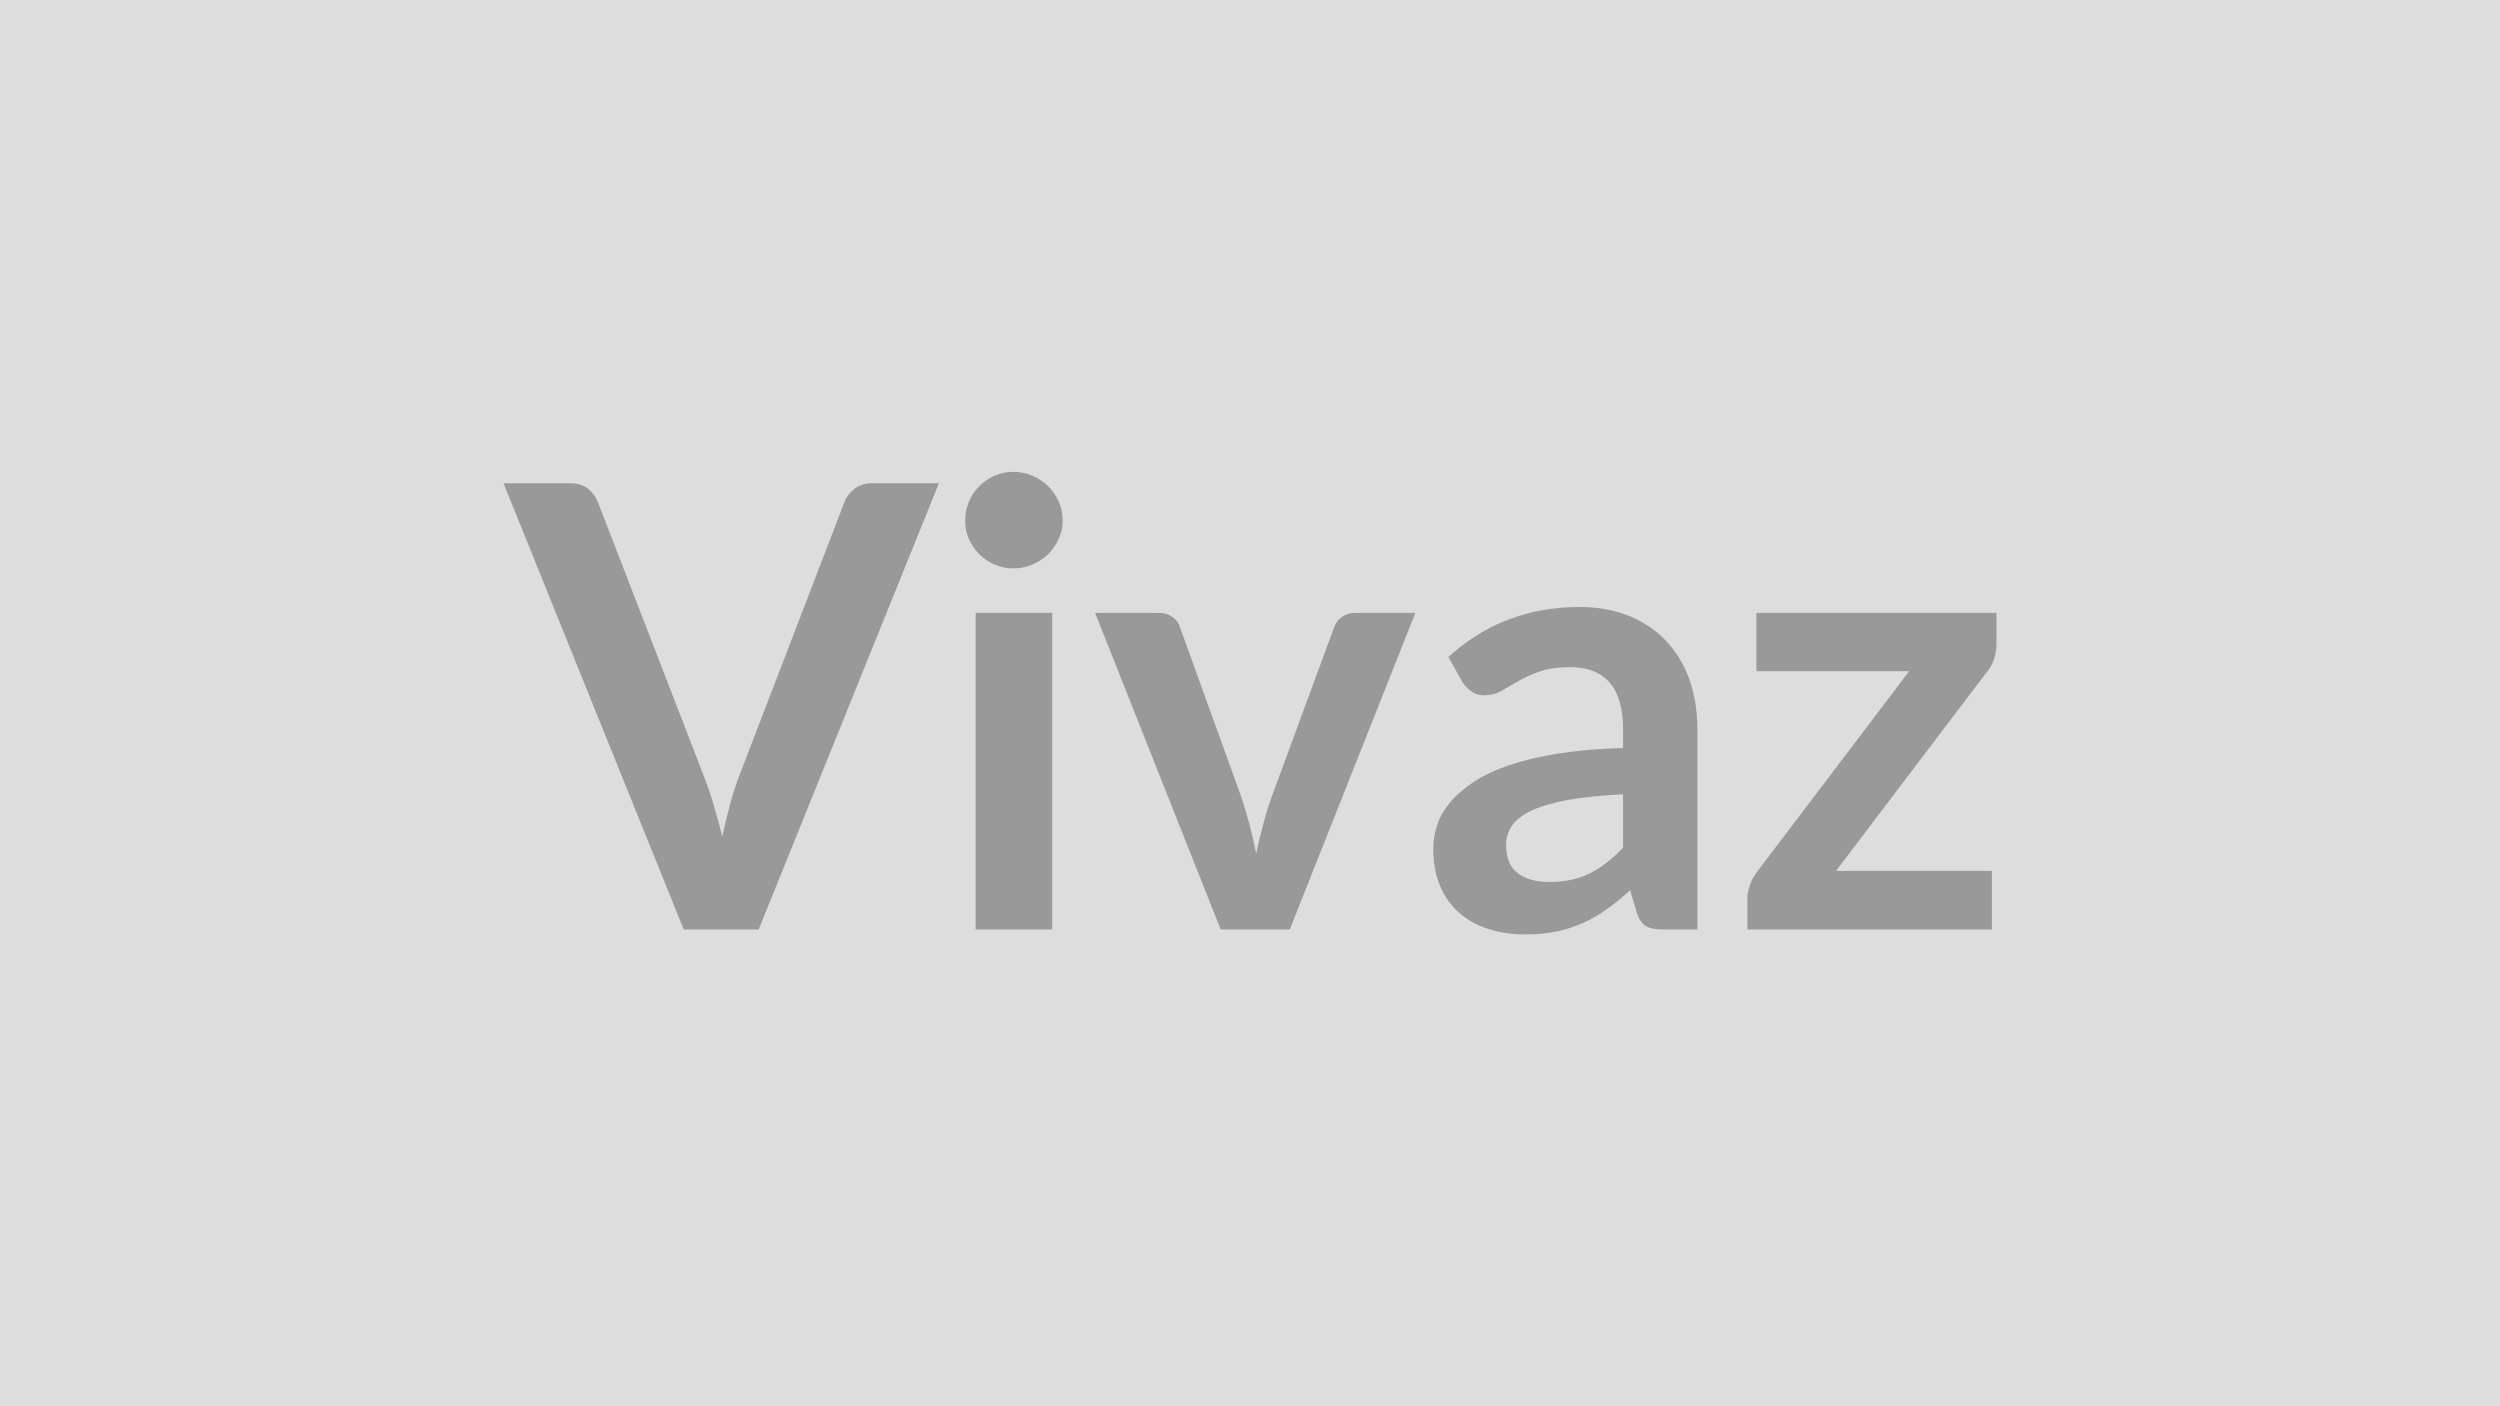 <svg xmlns="http://www.w3.org/2000/svg" width="320" height="180" viewBox="0 0 320 180"><rect width="100%" height="100%" fill="#DDDDDD"/><path fill="#999999" d="M111.61 61.855h8.57l-23.07 57.12h-9.59l-23.07-57.12h8.53q1.38 0 2.25.67.87.68 1.3 1.74L90 99.105q.68 1.7 1.29 3.73.61 2.04 1.16 4.25.48-2.21 1.03-4.25.55-2.03 1.22-3.73l13.39-34.84q.32-.91 1.25-1.66t2.27-.75m13.27 16.59h9.8v40.53h-9.8zm11.14-11.81q0 1.27-.51 2.37-.52 1.11-1.36 1.94-.85.83-2 1.32t-2.45.49q-1.26 0-2.39-.49-1.12-.49-1.95-1.32t-1.33-1.94q-.49-1.1-.49-2.37 0-1.3.49-2.45.5-1.14 1.33-1.97t1.95-1.32q1.13-.5 2.39-.5 1.3 0 2.45.5 1.15.49 2 1.32.84.83 1.36 1.97.51 1.15.51 2.45m37.45 11.81h7.7l-16.08 40.53h-8.84l-16.08-40.53h8.06q1.1 0 1.83.52.73.51.97 1.3l7.82 21.65q.63 1.89 1.11 3.71.47 1.82.83 3.63.39-1.81.87-3.63.47-1.82 1.14-3.71l7.98-21.65q.28-.79.99-1.3.71-.52 1.7-.52m34.28 30.06v-6.83q-4.22.2-7.11.73-2.88.53-4.62 1.36t-2.49 1.94q-.75 1.1-.75 2.41 0 2.57 1.52 3.67 1.52 1.11 3.97 1.11 3.01 0 5.2-1.09t4.28-3.3m-20.62-21.29-1.73-3.12q6.99-6.4 16.82-6.4 3.56 0 6.36 1.17 2.81 1.16 4.74 3.24 1.94 2.07 2.95 4.95 1 2.89 1 6.32v25.6h-4.42q-1.38 0-2.13-.41-.75-.42-1.19-1.68l-.87-2.93q-1.54 1.39-3 2.43-1.46 1.05-3.04 1.76t-3.38 1.09q-1.8.37-3.97.37-2.57 0-4.74-.69t-3.75-2.07q-1.58-1.39-2.45-3.44t-.87-4.78q0-1.54.51-3.06.52-1.52 1.68-2.9 1.17-1.39 3.02-2.61 1.86-1.22 4.57-2.13 2.7-.91 6.3-1.48 3.59-.58 8.21-.7v-2.37q0-4.06-1.73-6.02-1.74-1.96-5.02-1.96-2.37 0-3.93.56-1.56.55-2.75 1.24-1.18.69-2.15 1.25-.97.55-2.15.55-1.03 0-1.74-.53-.71-.54-1.15-1.25m68.42-8.77v4.03q0 1.03-.36 2.02-.35.98-.95 1.62l-19.23 25.36h19.95v7.5h-31.29v-4.07q0-.67.32-1.6.31-.93.95-1.76l19.43-25.63h-19.55v-7.47z"/></svg>